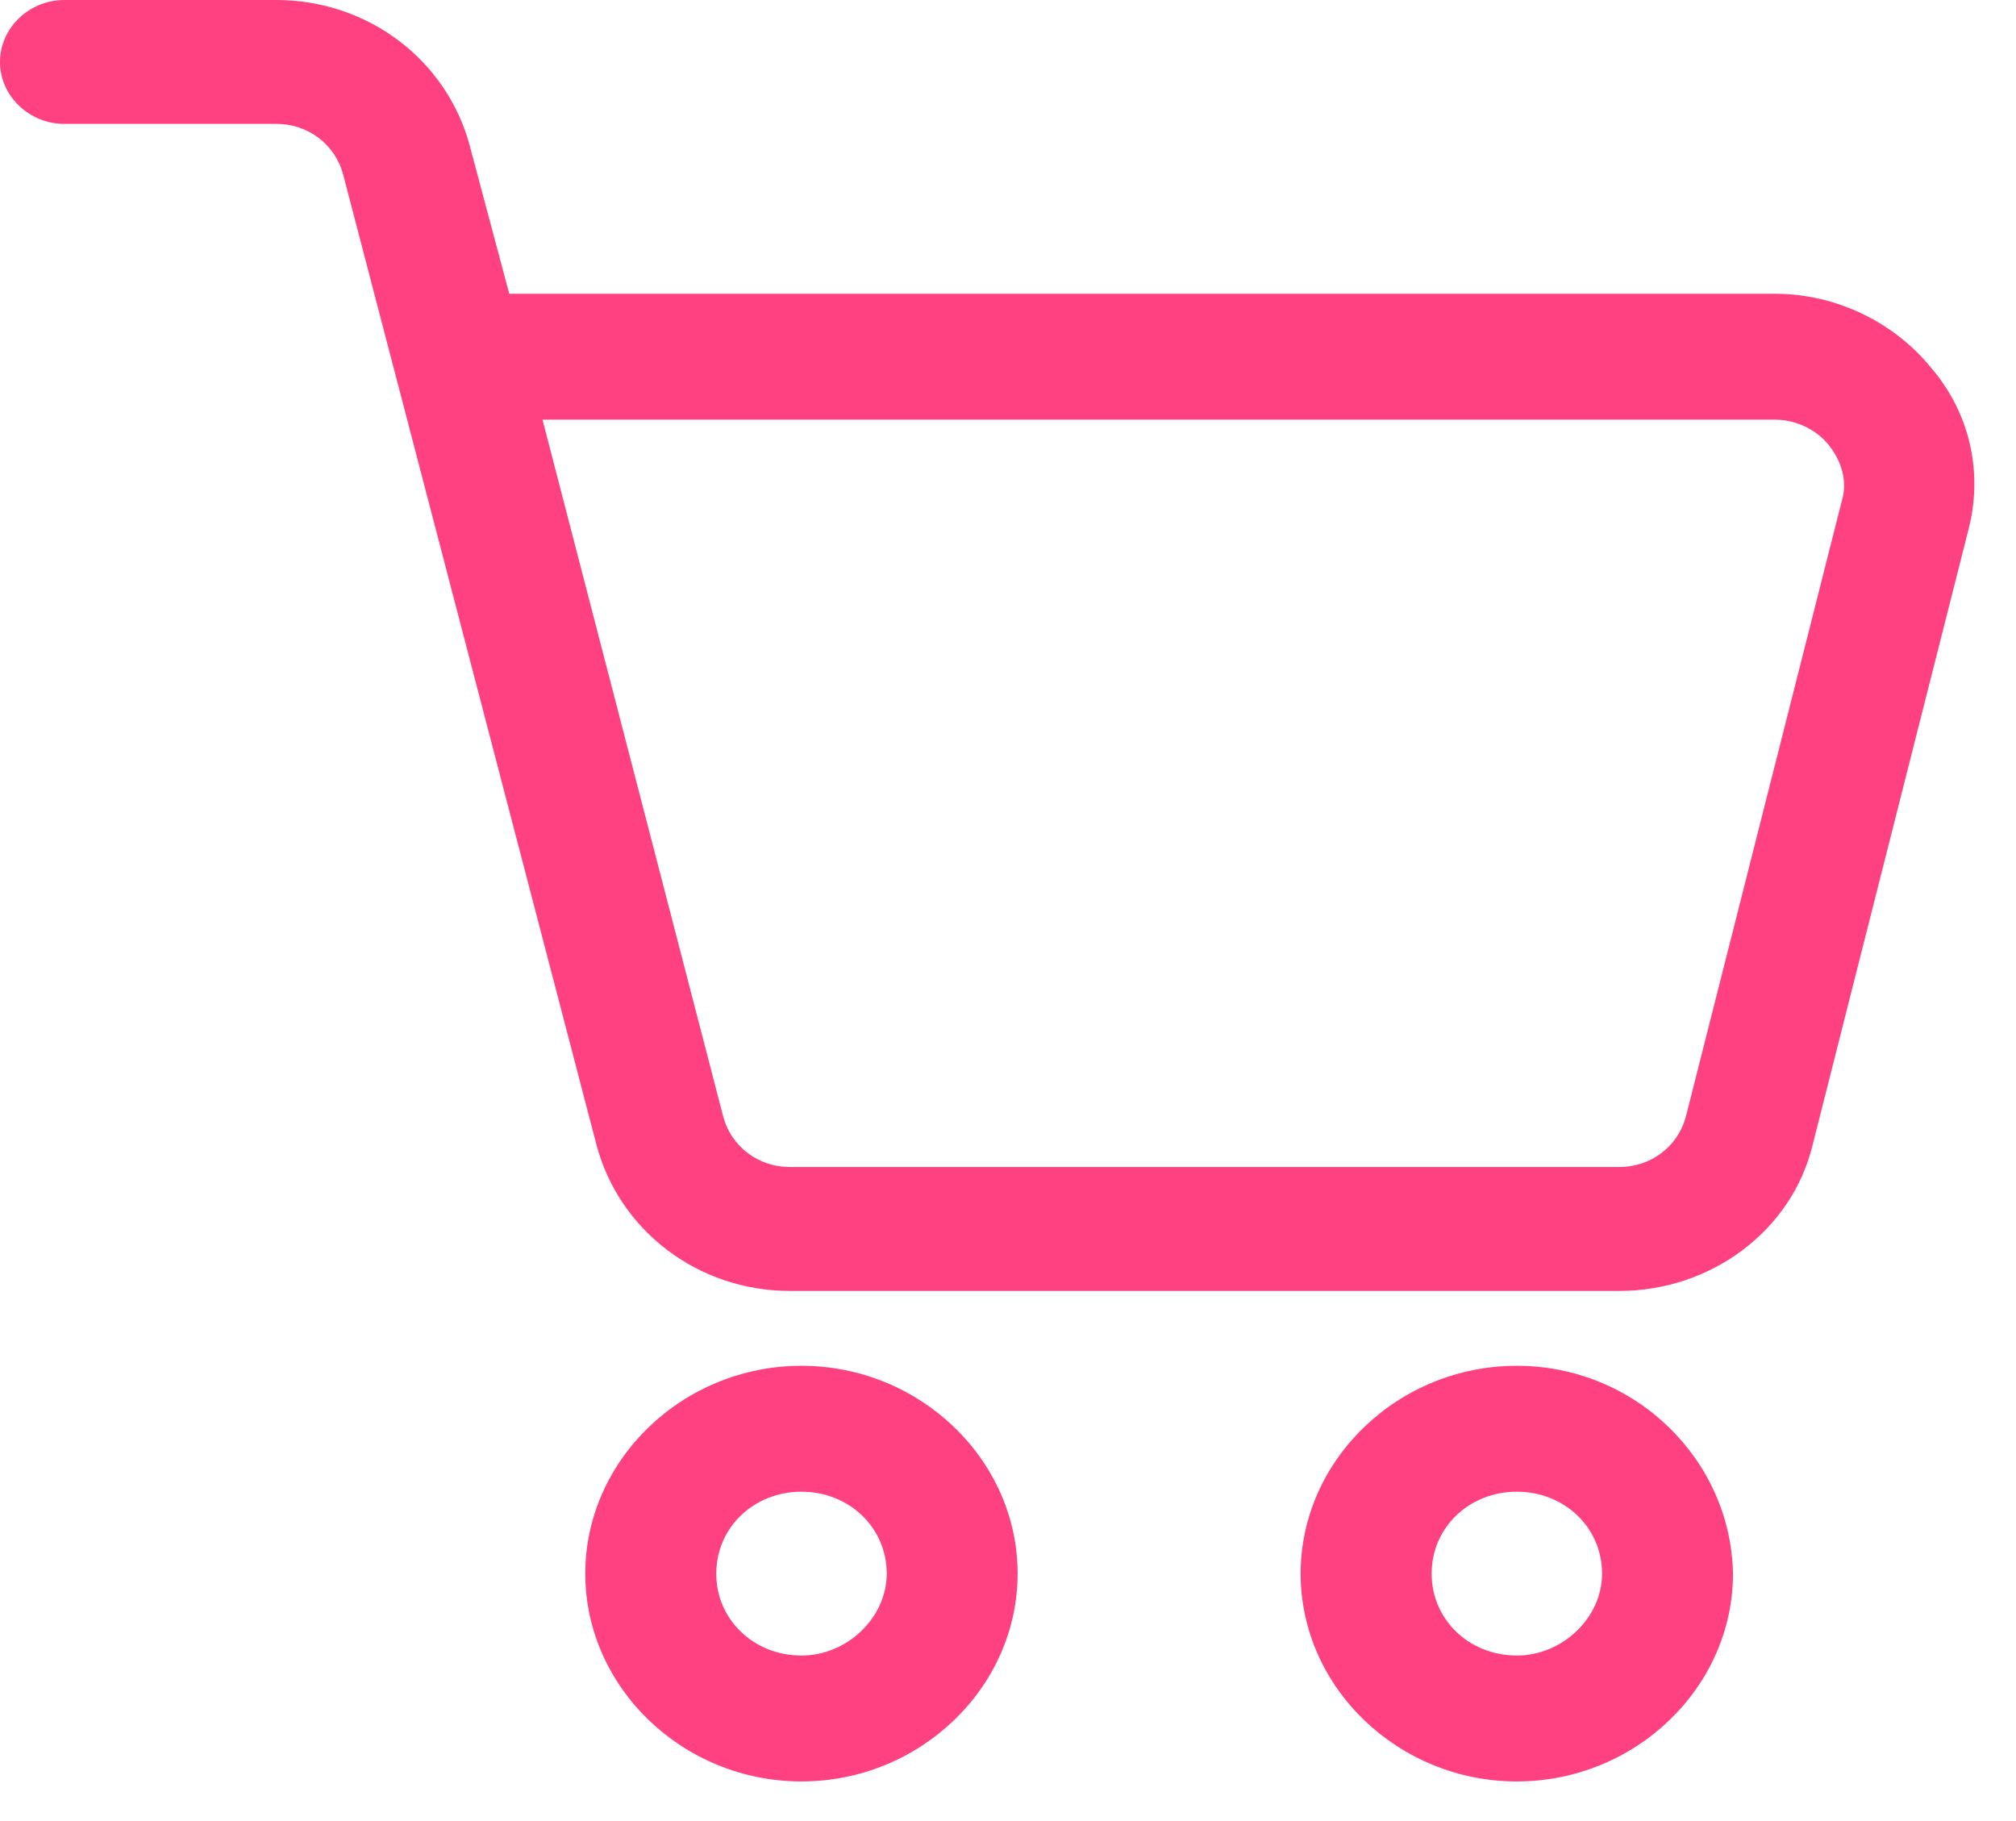 <?xml version="1.0" encoding="UTF-8"?>
<svg width="31px" height="28px" viewBox="0 0 31 28" version="1.1" xmlns="http://www.w3.org/2000/svg" xmlns:xlink="http://www.w3.org/1999/xlink">
    <title>Combined Shape</title>
    <defs>
        <path d="M156.324,106 C158.146,106 159.648,107.444 159.648,109.196 C159.648,110.947 158.146,112.391 156.324,112.391 C154.502,112.391 153,110.947 153,109.196 C153,107.444 154.502,106 156.324,106 Z M167.324,106 C169.146,106 170.616,107.444 170.648,109.196 C170.648,110.947 169.146,112.391 167.324,112.391 C165.502,112.391 164,110.947 164,109.196 C164,107.444 165.502,106 167.324,106 Z M156.324,107.936 C155.589,107.936 155.014,108.489 155.014,109.196 C155.014,109.902 155.589,110.455 156.324,110.455 C157.027,110.455 157.635,109.872 157.635,109.196 C157.635,108.489 157.059,107.936 156.324,107.936 Z M167.324,107.936 C166.589,107.936 166.014,108.489 166.014,109.196 C166.014,109.902 166.589,110.455 167.324,110.455 C168.027,110.455 168.635,109.872 168.635,109.196 C168.635,108.489 168.059,107.936 167.324,107.936 Z M148.251,85 C149.657,85 150.872,85.922 151.224,87.243 L151.224,87.243 L151.831,89.517 L171.297,89.517 C172.224,89.517 173.119,89.947 173.694,90.654 C174.301,91.36 174.493,92.282 174.269,93.143 L174.269,93.143 L171.872,102.606 C171.552,103.928 170.306,104.849 168.899,104.849 L168.899,104.849 L156.146,104.849 C154.74,104.849 153.525,103.928 153.173,102.606 L153.173,102.606 L149.274,87.673 C149.146,87.212 148.731,86.905 148.251,86.905 L148.251,86.905 L144.991,86.905 C144.447,86.905 144,86.475 144,85.953 C144,85.43 144.447,85 144.991,85 L144.991,85 Z M171.297,91.453 L152.342,91.453 L155.123,102.176 C155.251,102.637 155.667,102.944 156.146,102.944 L156.146,102.944 L168.899,102.944 C169.379,102.944 169.794,102.637 169.922,102.176 L169.922,102.176 L172.319,92.712 C172.415,92.405 172.319,92.098 172.128,91.852 C171.936,91.606 171.616,91.453 171.297,91.453 L171.297,91.453 Z" id="path-1"></path>
    </defs>
    <g id="Symbols" stroke="none" stroke-width="1" fill="none" fill-rule="evenodd">
        <g id="Artboard" transform="translate(-144, -85)">
            <mask id="mask-2" fill="white">
                <use xlink:href="#path-1"></use>
            </mask>
            <use id="Combined-Shape" fill="#FF4081" fill-rule="nonzero" xlink:href="#path-1"></use>
        </g>
    </g>
</svg>